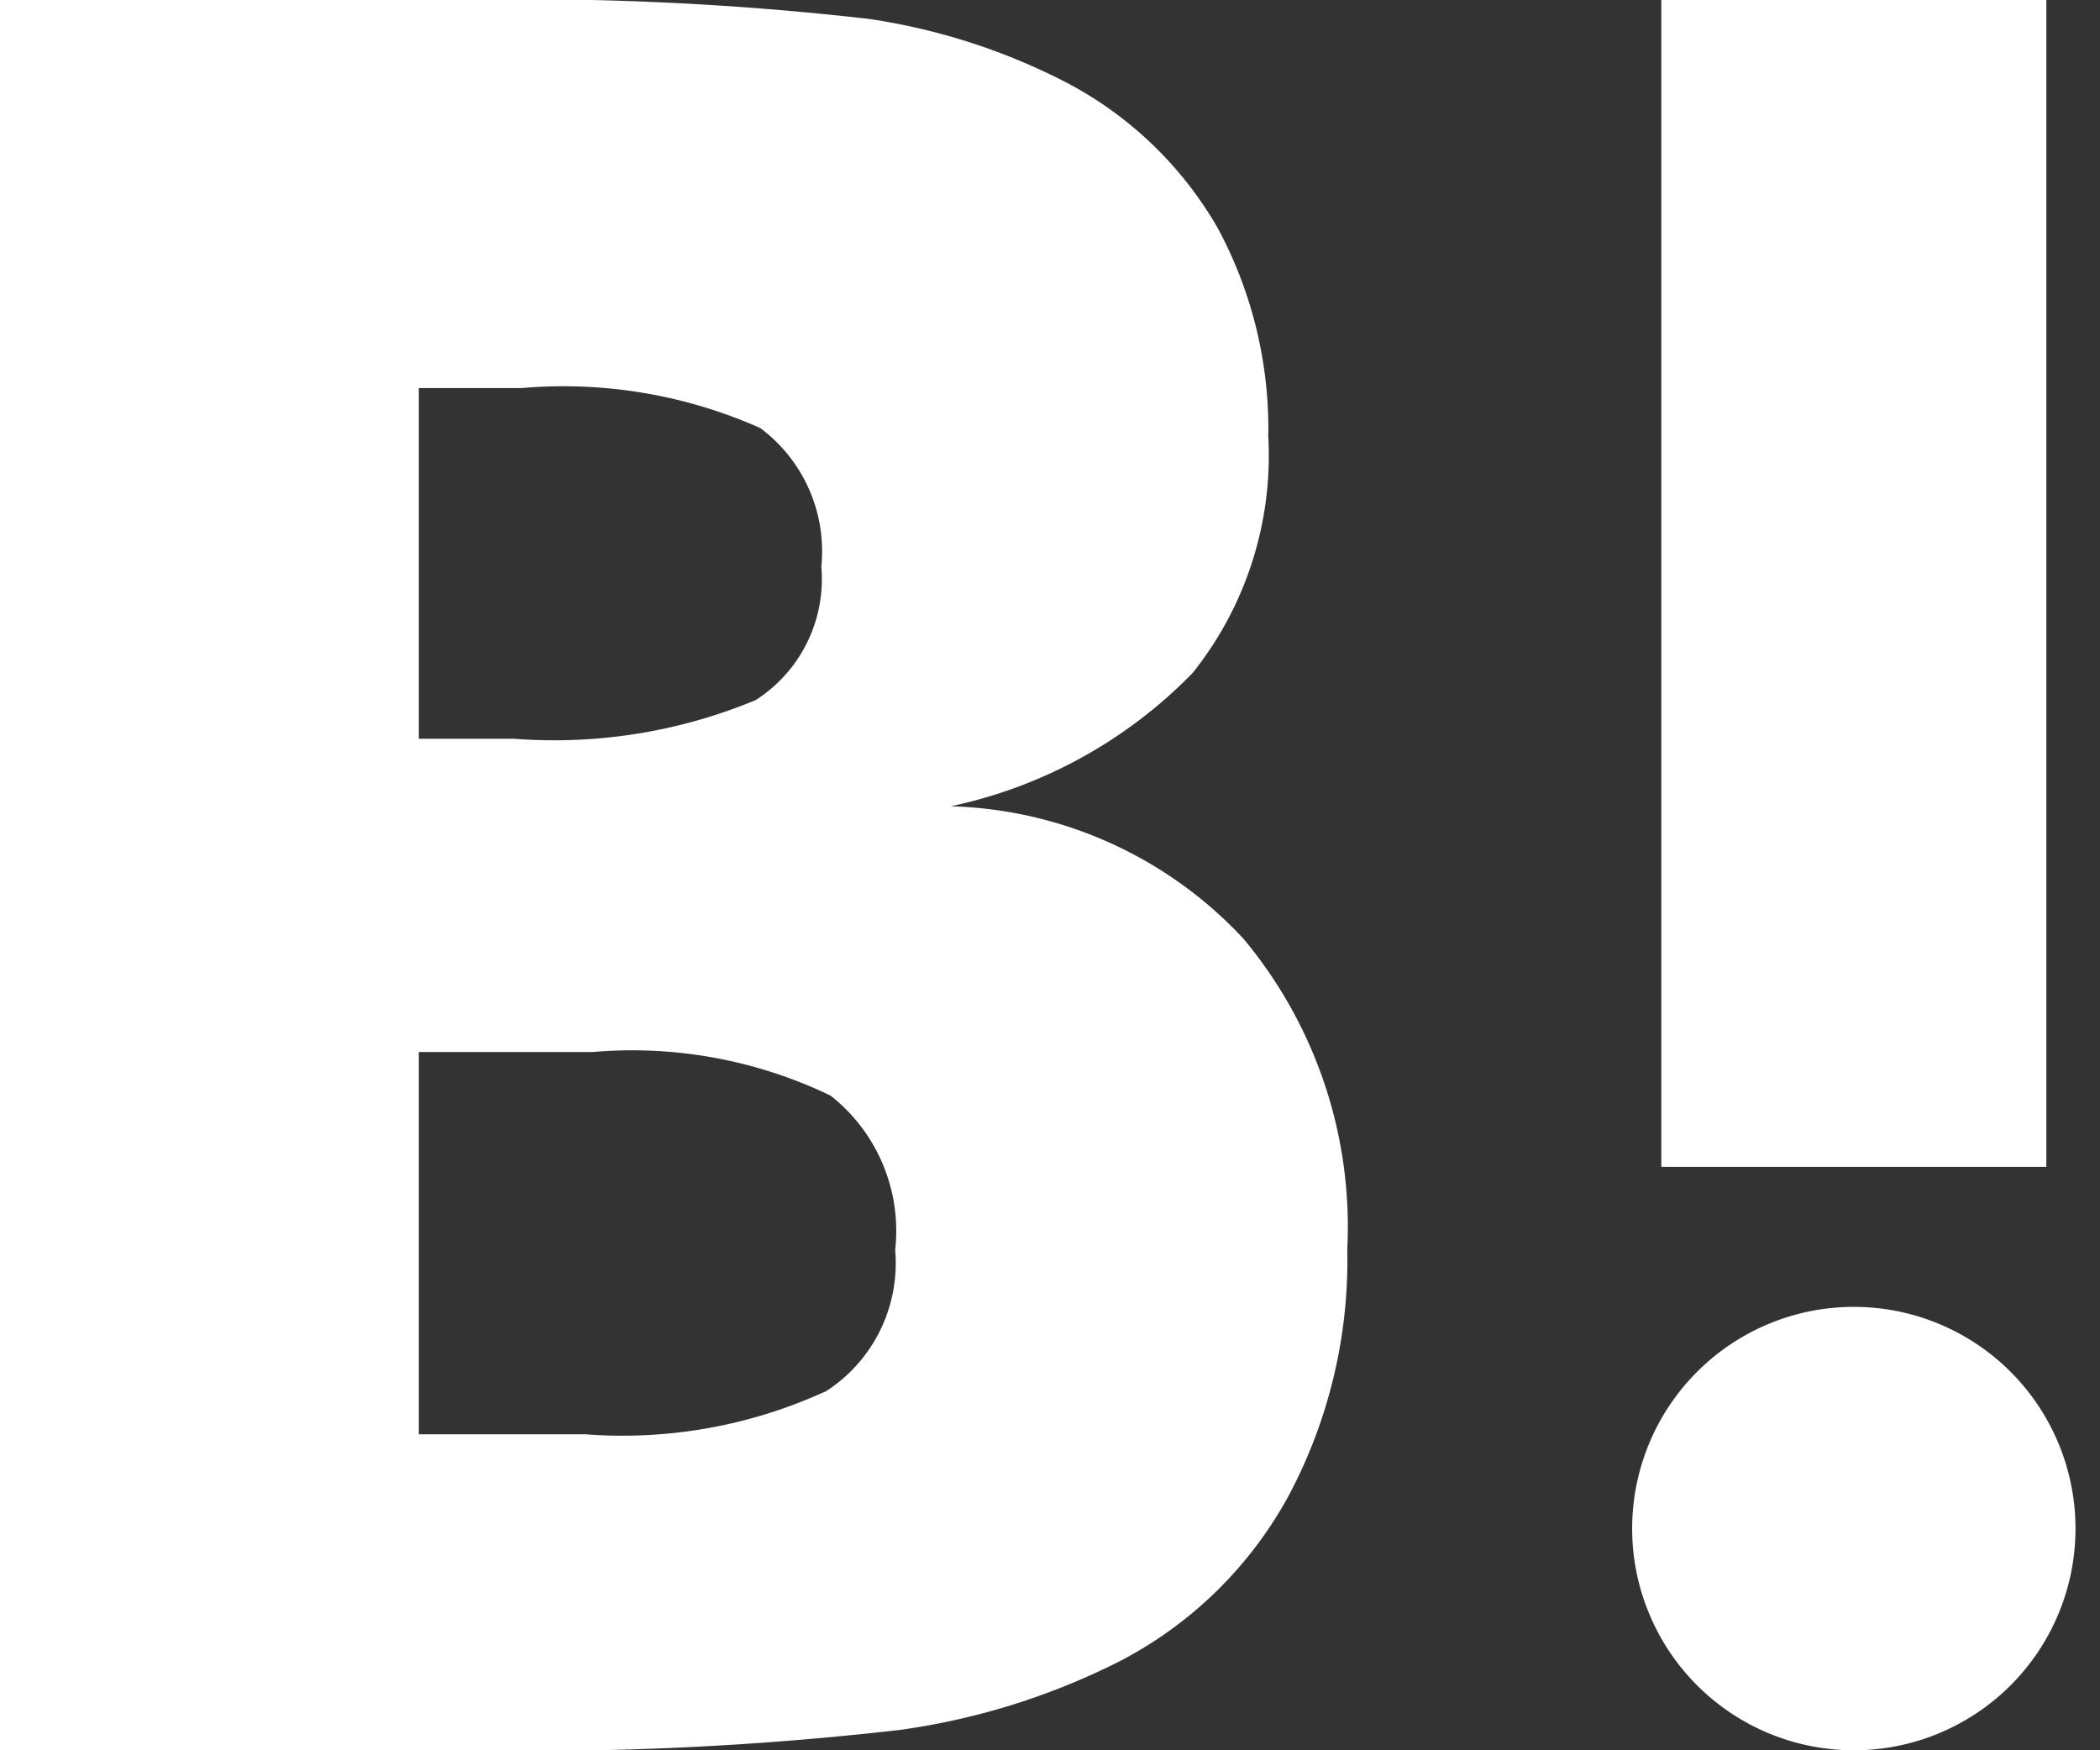 <svg xmlns="http://www.w3.org/2000/svg" xmlns:xlink="http://www.w3.org/1999/xlink" width="18" height="15" viewBox="0 0 18 15"><rect x="0" y="0" width="18" height="15" fill="#333333" stroke="none"/><defs><clipPath id="a"><rect width="18" height="15" transform="translate(0.21)" fill="none"/></clipPath></defs><g transform="translate(-0.21)" clip-path="url(#a)"><path d="M10.859,8.035a3.56,3.56,0,0,0-2.5-1.125,4.073,4.073,0,0,0,2.073-1.142,2.984,2.984,0,0,0,.649-2.027,3.629,3.629,0,0,0-.433-1.786A3.222,3.222,0,0,0,9.386.726,5.387,5.387,0,0,0,7.657.162,26.093,26.093,0,0,0,4.113,0H0V15H4.238a27.549,27.549,0,0,0,3.681-.174,5.975,5.975,0,0,0,1.888-.589,3.46,3.46,0,0,0,1.446-1.414,4.29,4.29,0,0,0,.505-2.117,3.85,3.85,0,0,0-.9-2.673M3.8,3.326h.878a4.155,4.155,0,0,1,2.048.342,1.316,1.316,0,0,1,.524,1.188A1.231,1.231,0,0,1,6.687,6a4.5,4.5,0,0,1-2.073.331H3.8Zm3.482,8.6a4.176,4.176,0,0,1-2.054.366H3.8V9.016h1.49A3.913,3.913,0,0,1,7.33,9.39a1.475,1.475,0,0,1,.553,1.322,1.308,1.308,0,0,1-.6,1.216" transform="translate(0 0)" fill="#fff"/><path d="M44.363,33.492a1.9,1.9,0,1,0,1.9,1.9,1.9,1.9,0,0,0-1.9-1.9" transform="translate(-28.263 -22.292)" fill="#fff"/><rect width="3.3" height="10" transform="translate(14.45 0)" fill="#fff"/></g></svg>